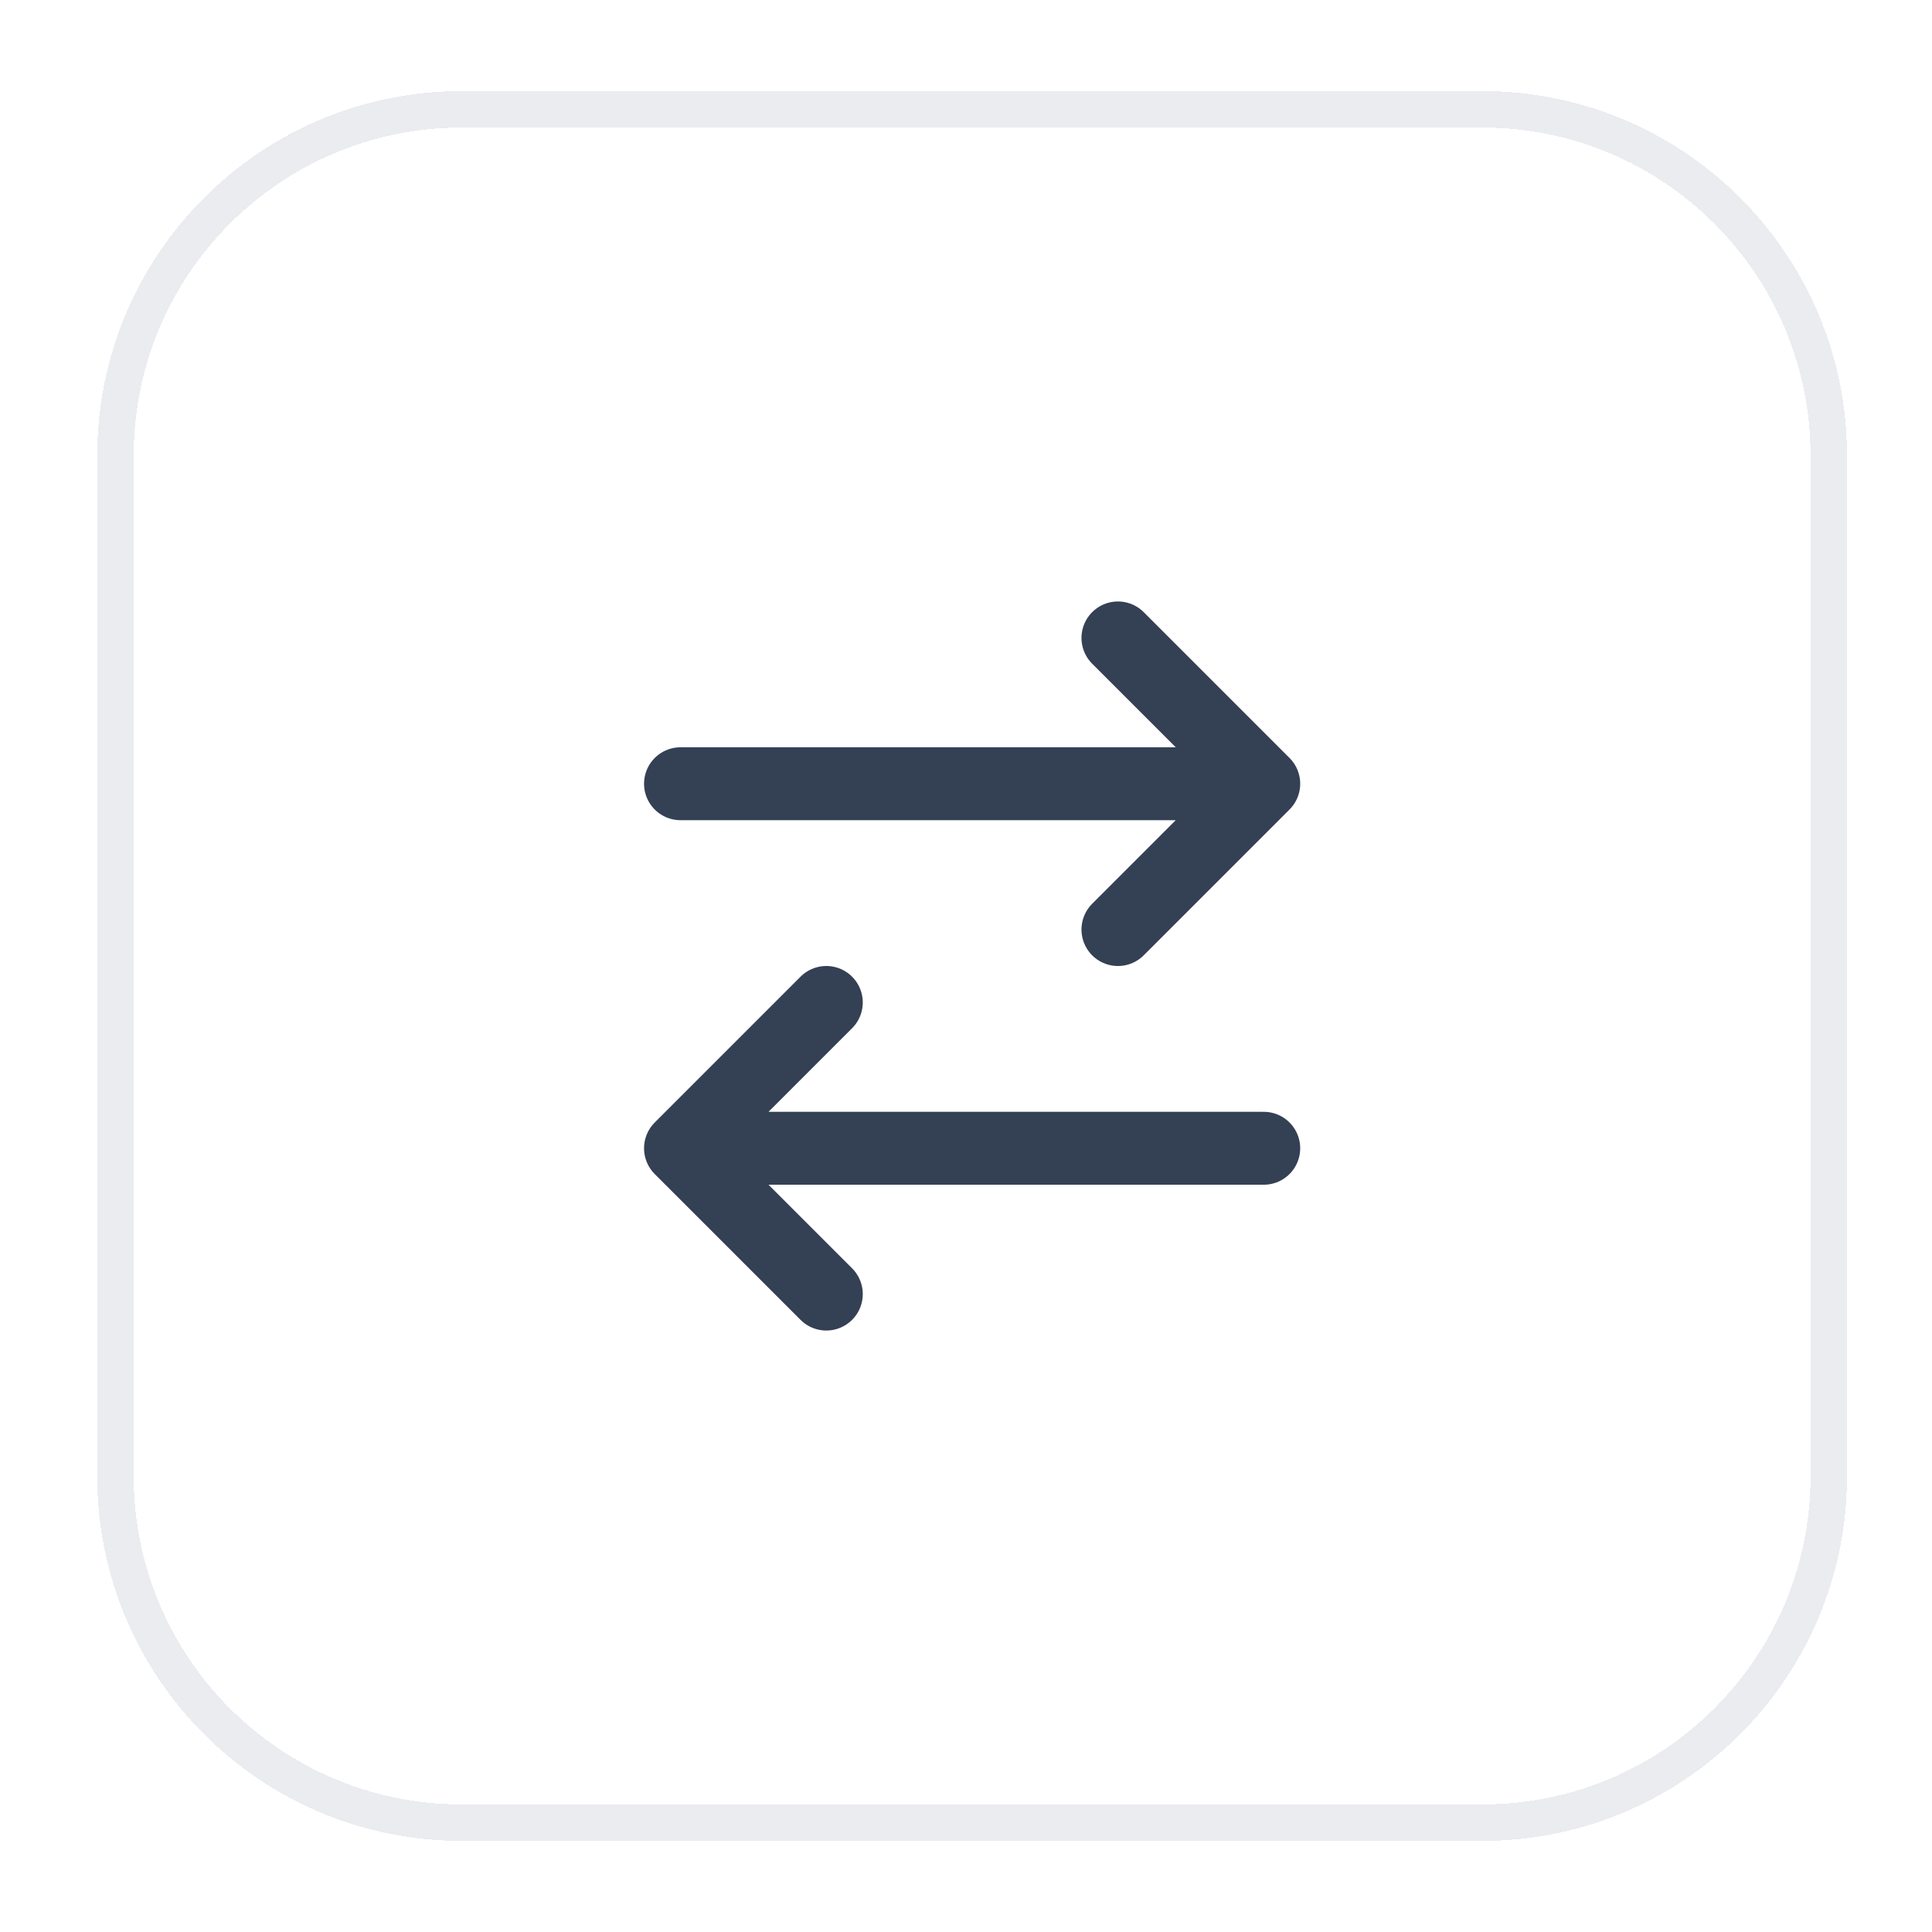 <svg width="53" height="53" viewBox="0 0 53 53" fill="none" xmlns="http://www.w3.org/2000/svg">
<g filter="url(#filter0_d_735_39603)">
<path d="M3.168 11.5C3.168 6.253 7.421 2 12.668 2H40.668C45.915 2 50.168 6.253 50.168 11.5V39.5C50.168 44.747 45.915 49 40.668 49H12.668C7.421 49 3.168 44.747 3.168 39.5V11.5Z" stroke="#EAECF0" shape-rendering="crispEdges"/>
<path d="M34.668 30.5H18.668M18.668 30.5L22.668 26.5M18.668 30.5L22.668 34.5M18.668 20.5H34.668M34.668 20.5L30.668 16.5M34.668 20.5L30.668 24.5" stroke="#344054" stroke-width="2" stroke-linecap="round" stroke-linejoin="round"/>
</g>
<defs>
<filter id="filter0_d_735_39603" x="0.668" y="0.5" width="52" height="52" filterUnits="userSpaceOnUse" color-interpolation-filters="sRGB">
<feFlood flood-opacity="0" result="BackgroundImageFix"/>
<feColorMatrix in="SourceAlpha" type="matrix" values="0 0 0 0 0 0 0 0 0 0 0 0 0 0 0 0 0 0 127 0" result="hardAlpha"/>
<feOffset dy="1"/>
<feGaussianBlur stdDeviation="1"/>
<feComposite in2="hardAlpha" operator="out"/>
<feColorMatrix type="matrix" values="0 0 0 0 0.063 0 0 0 0 0.094 0 0 0 0 0.157 0 0 0 0.05 0"/>
<feBlend mode="normal" in2="BackgroundImageFix" result="effect1_dropShadow_735_39603"/>
<feBlend mode="normal" in="SourceGraphic" in2="effect1_dropShadow_735_39603" result="shape"/>
</filter>
</defs>
</svg>
